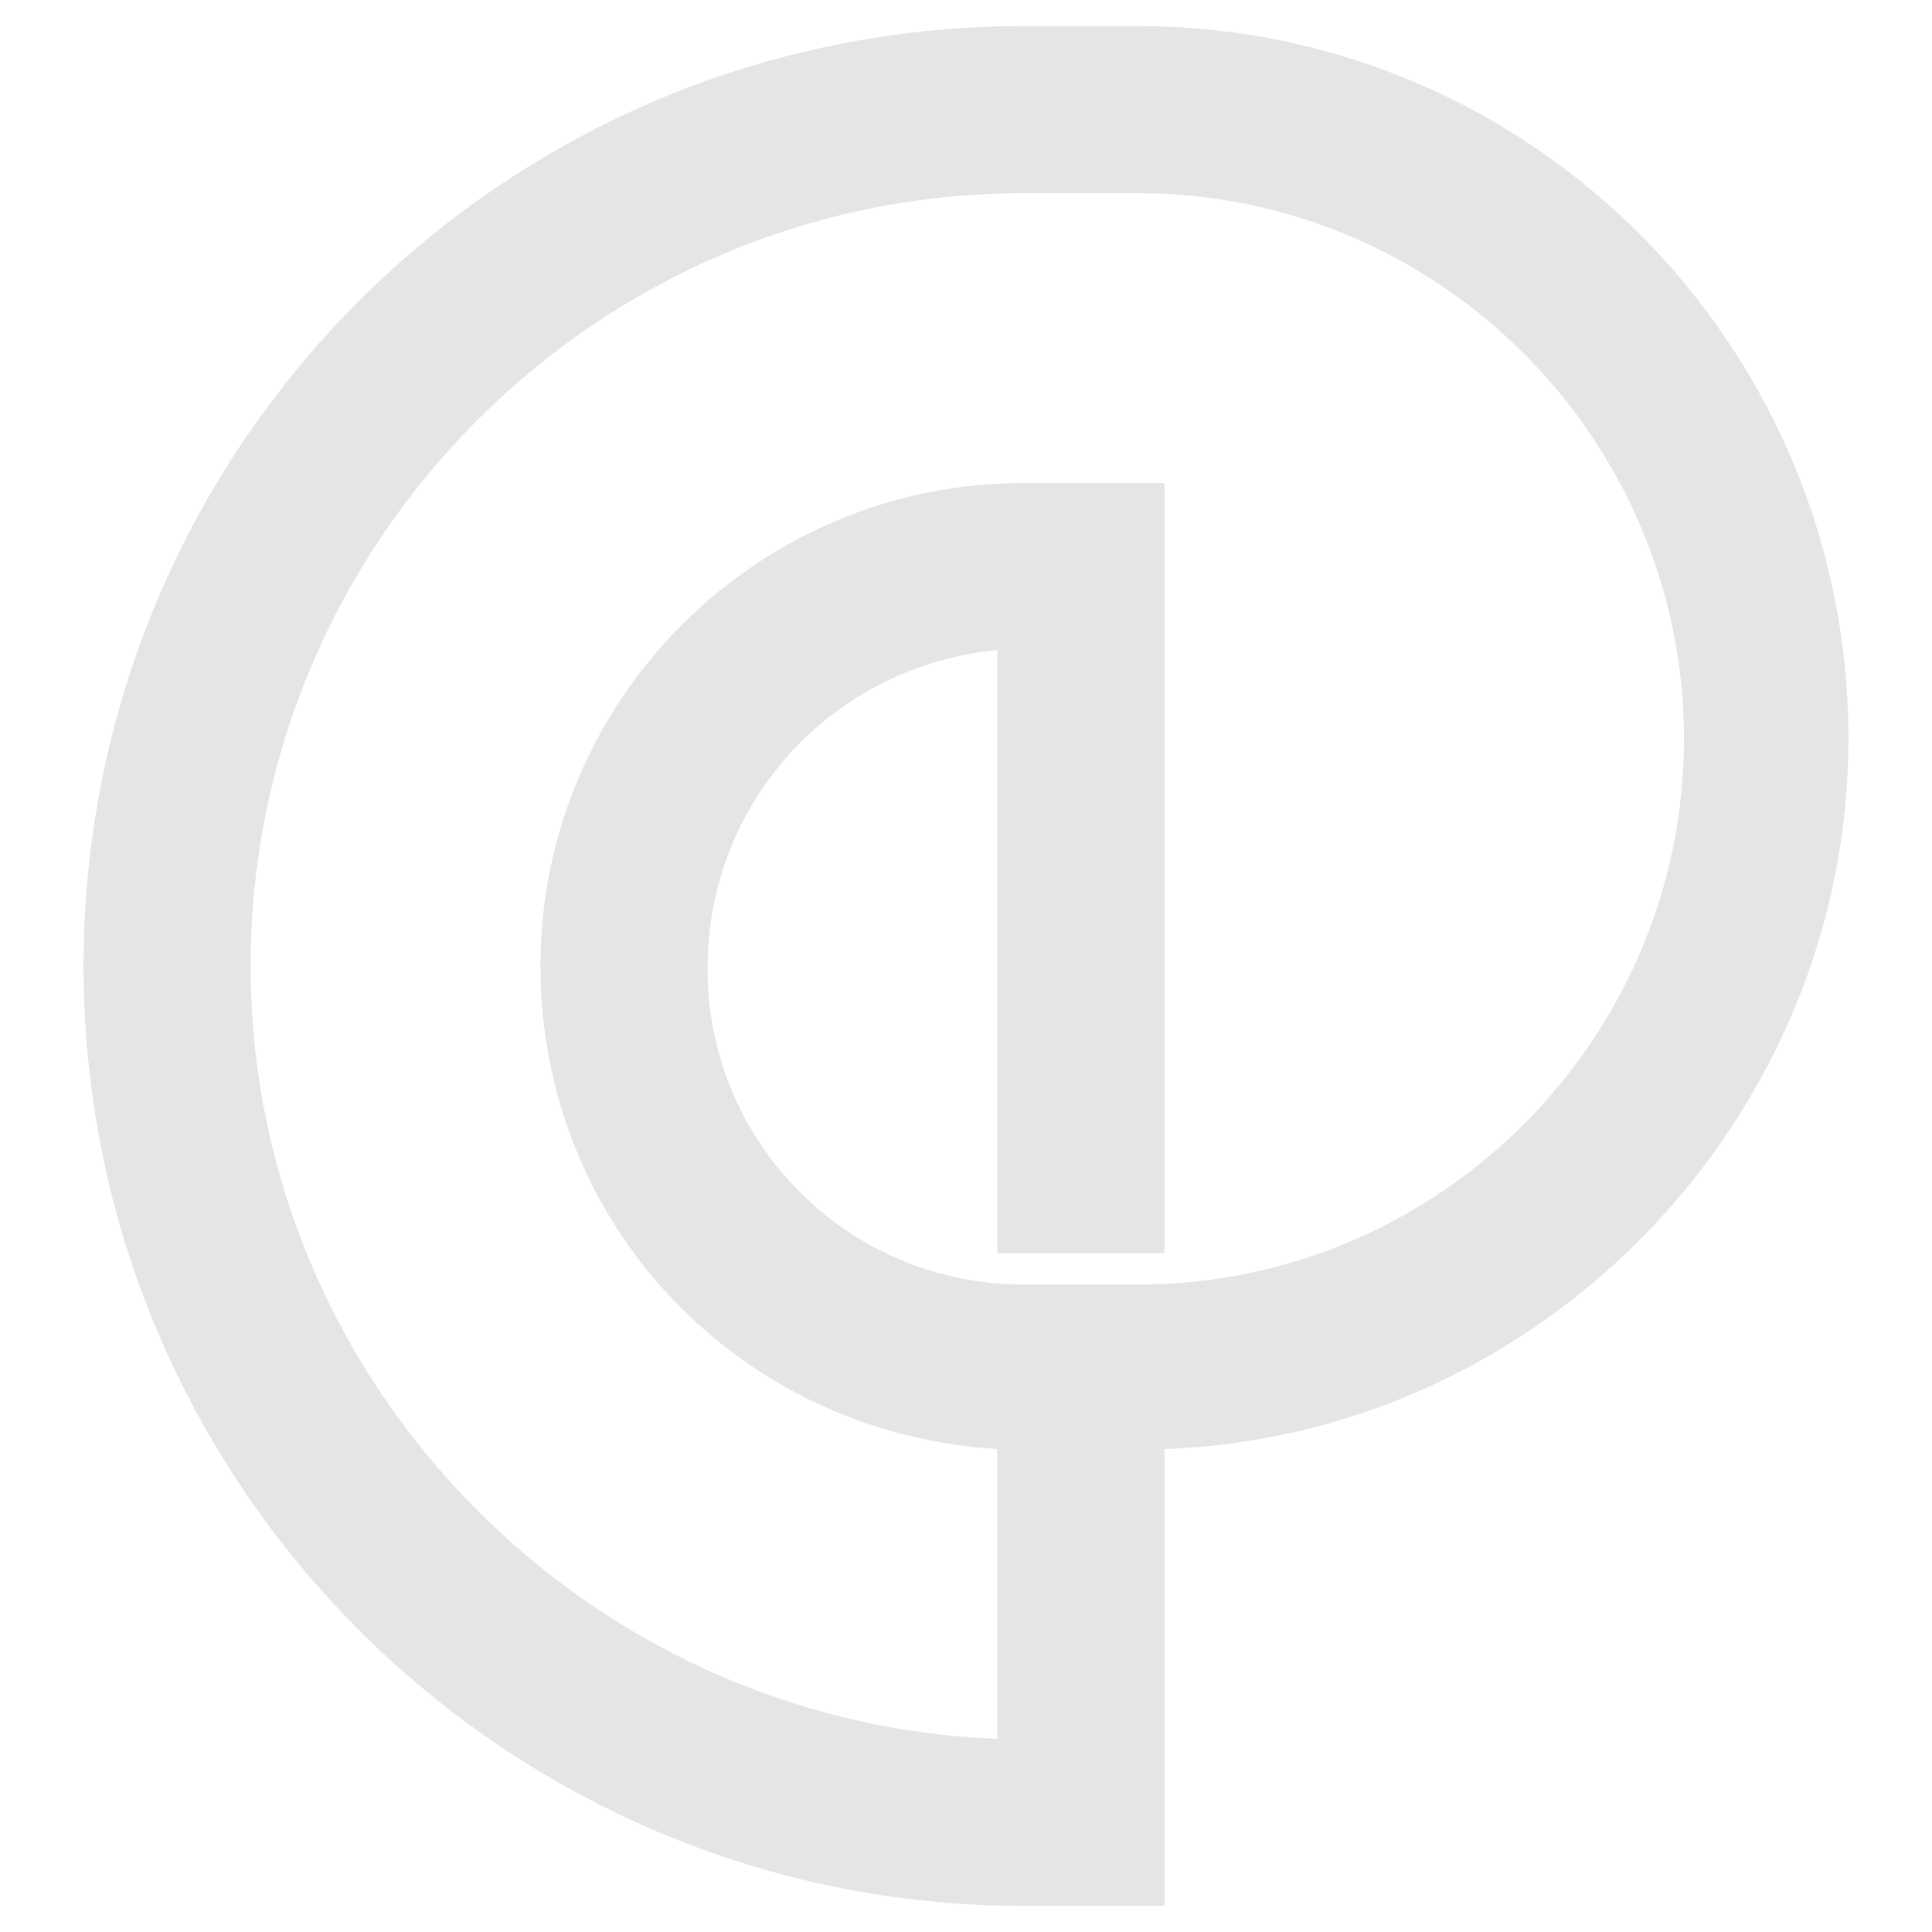 <?xml version="1.0" encoding="utf-8"?>
<!-- Generator: Adobe Illustrator 19.2.0, SVG Export Plug-In . SVG Version: 6.00 Build 0)  -->
<svg version="1.1" id="Layer_1" xmlns="http://www.w3.org/2000/svg" xmlns:xlink="http://www.w3.org/1999/xlink" x="0px" y="0px"
	 viewBox="0 0 74 74" style="enable-background:new 0 0 74 74;" xml:space="preserve">
<style type="text/css">
	.st0{fill:#E5E5E5;}
</style>
<path class="st0" d="M43.6,1h-4.4c-19.9,0-36,16.1-36,36c0,19.9,16.2,36,36,36h5.4V55.5C59.1,55,70.8,42.8,70.8,28.3
	C70.8,13.2,58.6,1,43.6,1z M38.2,24.9v23.1h6.4V18.5h-5.4C29,18.5,20.7,26.8,20.7,37c0,9.9,7.6,17.9,17.5,18.5v11.1
	C22.4,66,9.6,52.9,9.6,37c0-16.3,13.3-29.6,29.6-29.6h4.4c11.5,0,20.9,9.4,20.9,20.9s-9.4,20.9-20.9,20.9h-4.4
	c-6.7,0-12.1-5.4-12.1-12.1C27.1,30.7,31.9,25.5,38.2,24.9z"/>
</svg>
